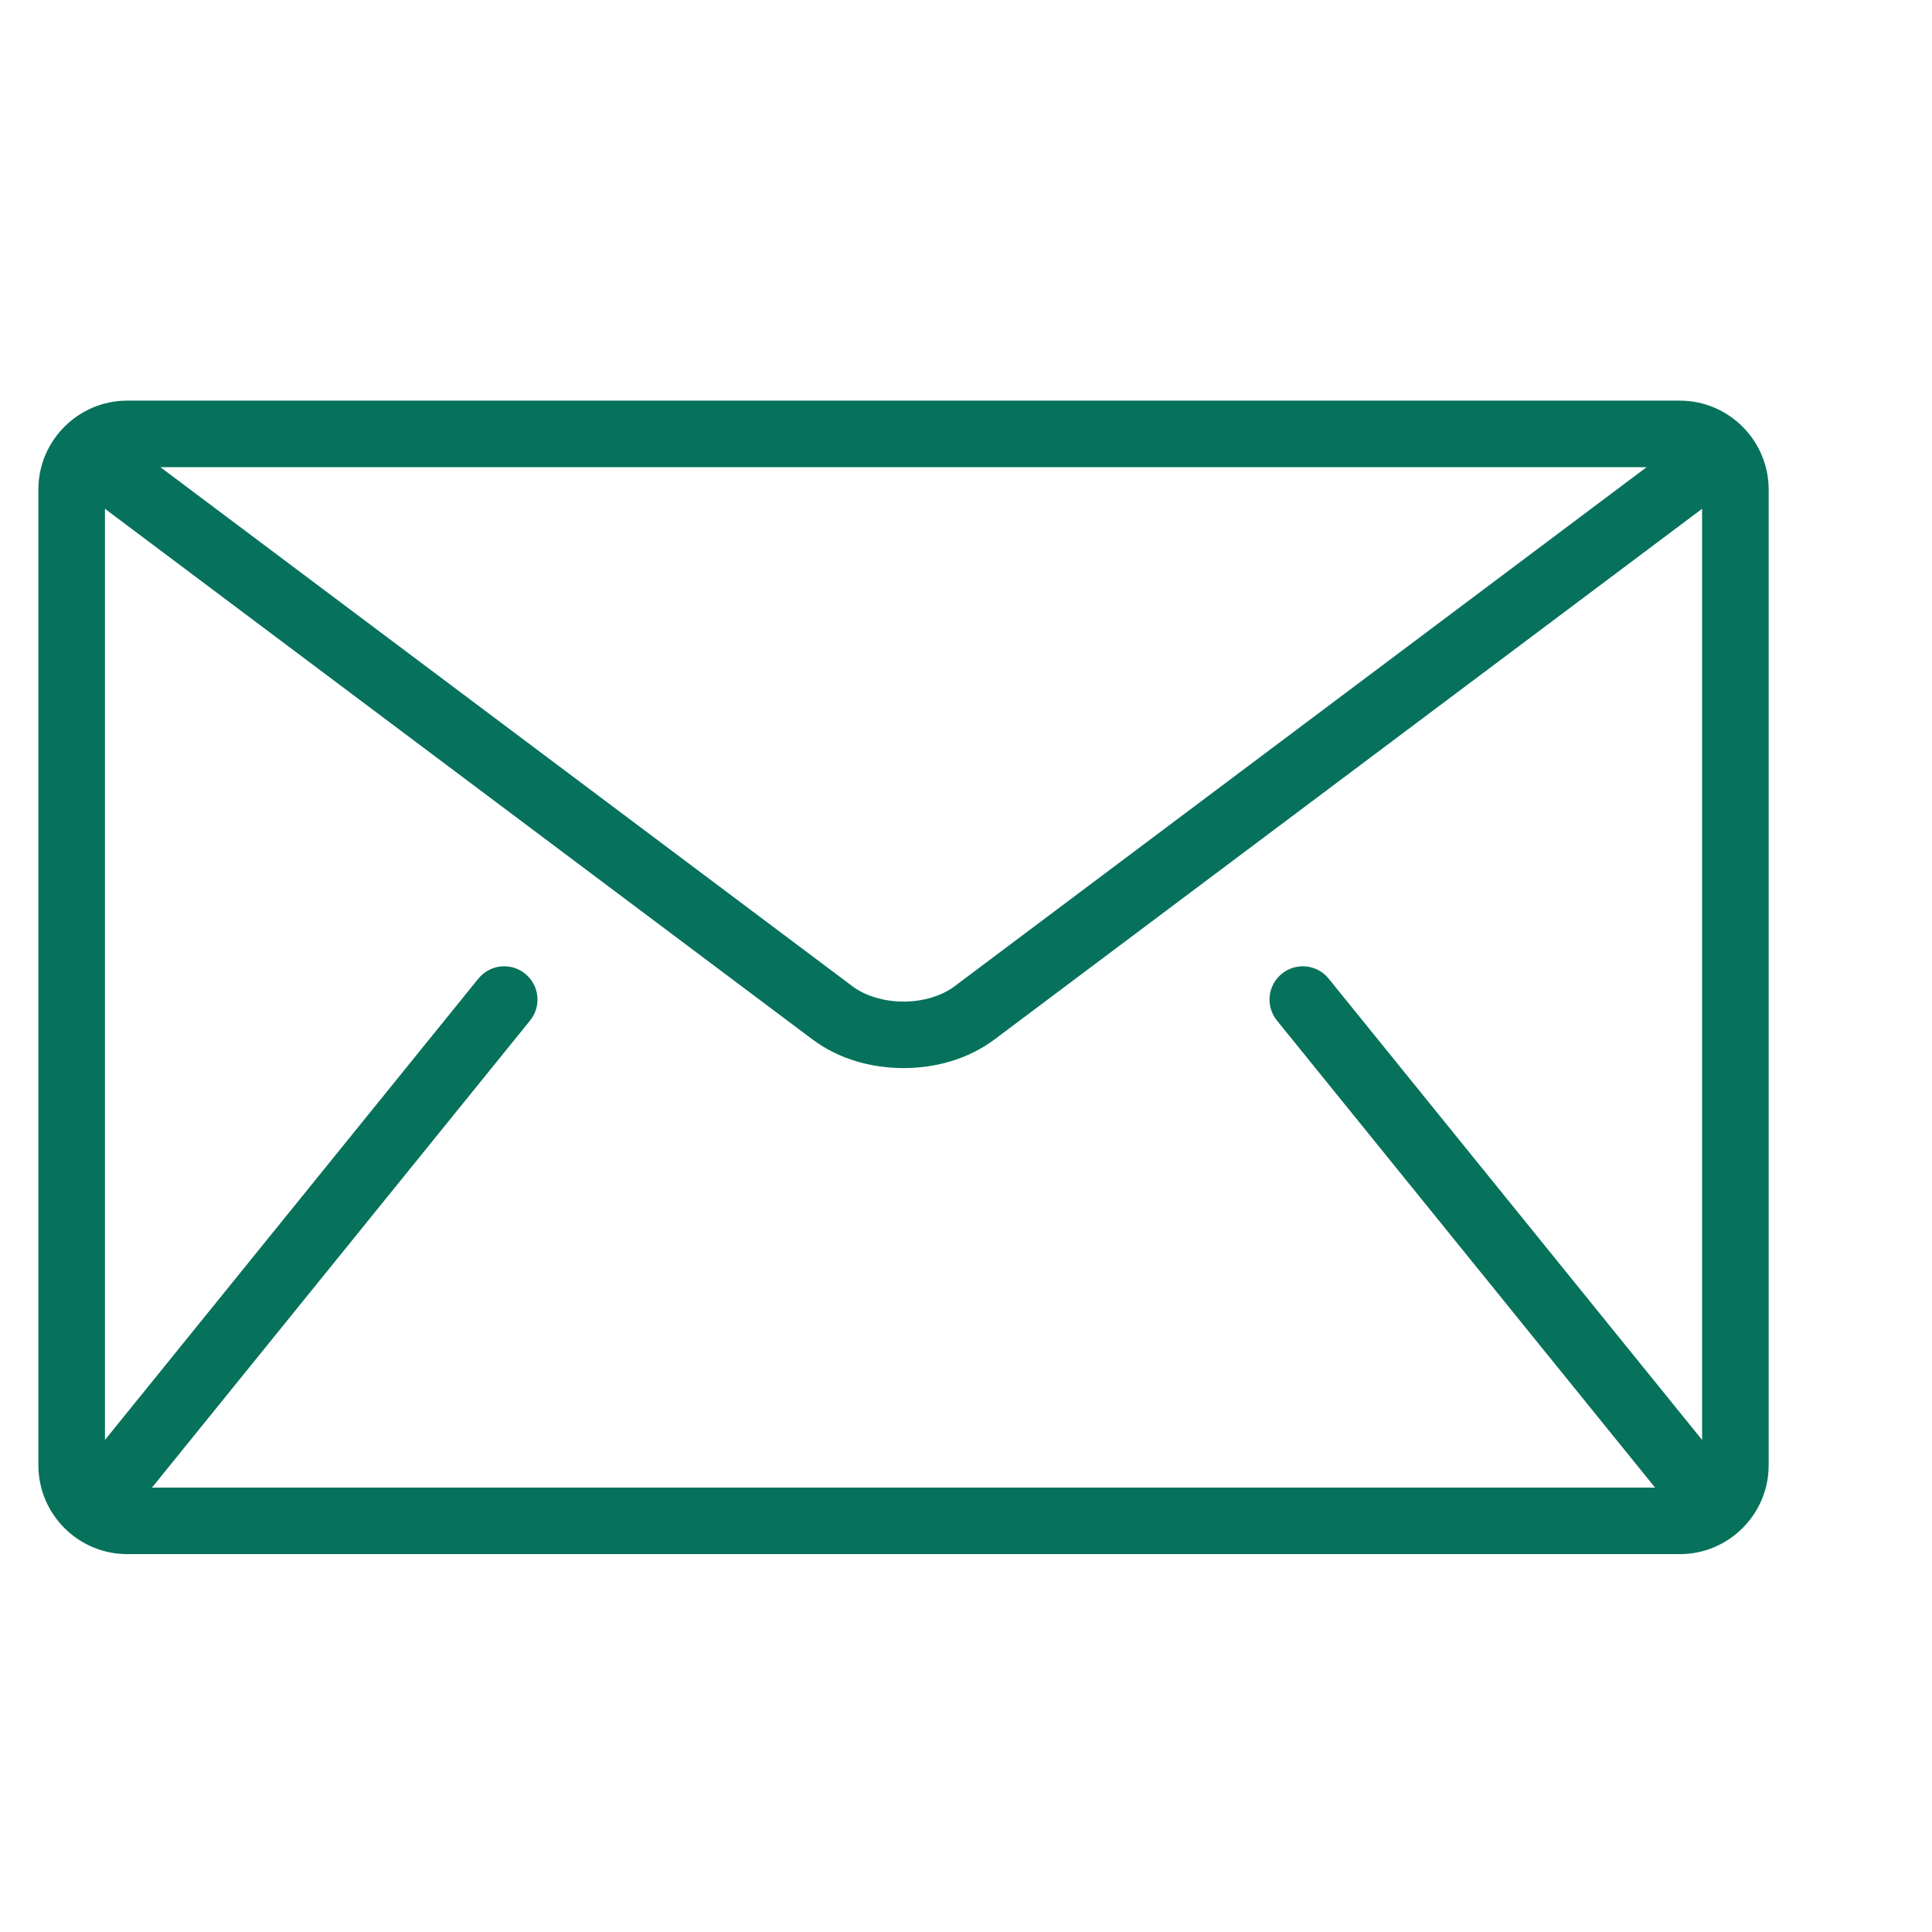<?xml version="1.0" encoding="UTF-8"?> <svg xmlns="http://www.w3.org/2000/svg" width="46" height="46" viewBox="0 0 46 46" fill="none"><path d="M39.998 9.539H3.027C1.865 9.539 0.914 10.49 0.914 11.652V34.891C0.914 36.053 1.865 37.003 3.027 37.003H39.998C41.16 37.003 42.111 36.053 42.111 34.891V11.652C42.11 10.49 41.16 9.539 39.998 9.539ZM39.205 11.123L22.727 23.483C22.431 23.708 21.977 23.849 21.512 23.847C21.048 23.849 20.593 23.708 20.297 23.483L3.819 11.123H39.205ZM30.403 24.298L39.382 35.389C39.391 35.401 39.402 35.409 39.412 35.419H3.613C3.622 35.408 3.634 35.401 3.643 35.389L12.621 24.298C12.687 24.217 12.736 24.124 12.765 24.024C12.795 23.924 12.804 23.82 12.793 23.716C12.782 23.613 12.751 23.512 12.701 23.421C12.652 23.33 12.584 23.249 12.503 23.183C12.163 22.908 11.665 22.96 11.389 23.301L2.499 34.284V12.114L19.347 24.75C19.98 25.222 20.75 25.429 21.512 25.431C22.273 25.43 23.044 25.222 23.677 24.75L40.526 12.114V34.284L31.635 23.301C31.36 22.961 30.861 22.908 30.521 23.183C30.18 23.459 30.128 23.958 30.403 24.298Z" fill="#07725B"></path></svg> 